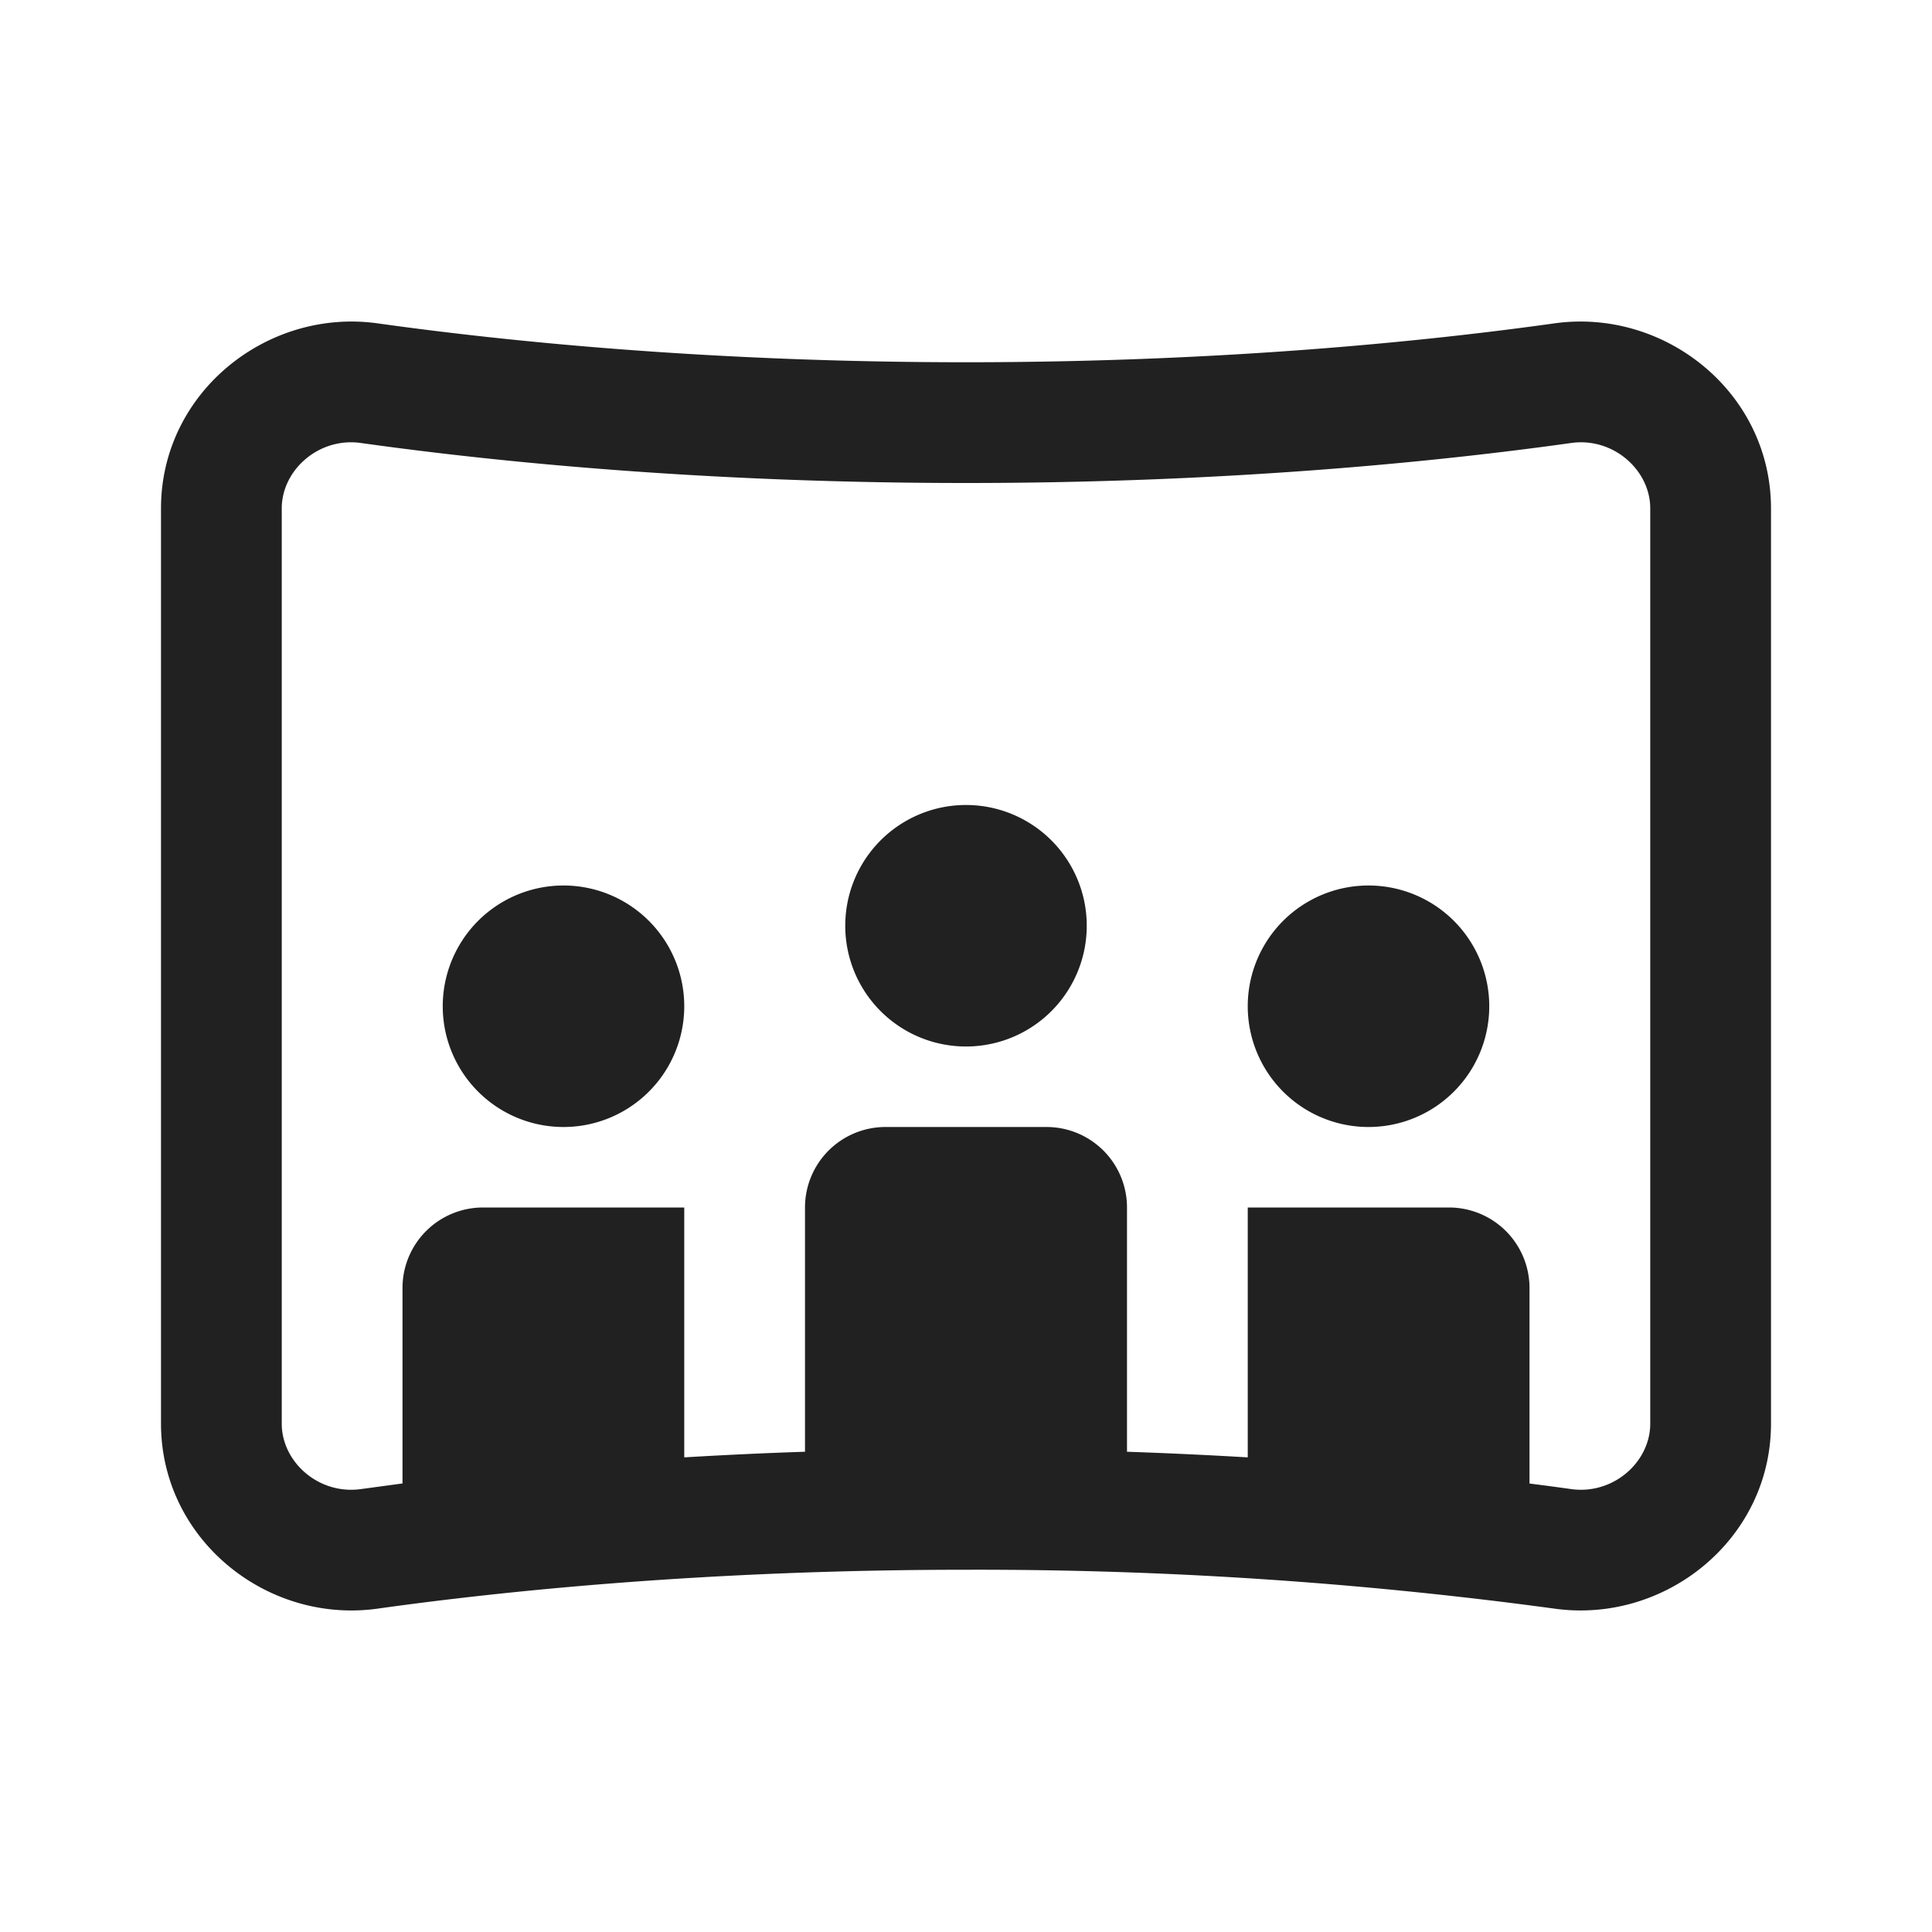 <svg width="24" height="24" fill="none" viewBox="0 0 24 24" xmlns="http://www.w3.org/2000/svg"><path d="M13.5 11.5a1.5 1.5 0 1 1-3 0 1.5 1.5 0 0 1 3 0ZM7 14a1.5 1.5 0 1 0 0-3 1.5 1.5 0 0 0 0 3ZM17 14a1.5 1.5 0 1 0 0-3 1.5 1.5 0 0 0 0 3Z" fill="#212121"/><path d="M2 6.316c0-1.44 1.318-2.491 2.692-2.299C6.268 4.238 8.809 4.5 12 4.5s5.732-.262 7.308-.483c1.374-.192 2.692.858 2.692 2.3v11.368c0 1.44-1.318 2.49-2.69 2.298A53.307 53.307 0 0 0 12 19.5c-3.19 0-5.732.262-7.309.483-1.373.193-2.69-.858-2.691-2.298V6.316Zm2.483-.813c-.524-.074-.983.337-.983.813v11.369c0 .476.458.886.983.813l.517-.07V16a1 1 0 0 1 1-1h2.5v3.104a57.09 57.09 0 0 1 1.5-.07V15a1 1 0 0 1 1-1h2a1 1 0 0 1 1 1v3.034c.523.018 1.023.042 1.5.07V15H18a1 1 0 0 1 1 1v2.429c.182.023.355.046.517.069.525.073.983-.337.983-.813V6.316c0-.476-.459-.887-.983-.813C17.884 5.732 15.272 6 12 6c-3.272 0-5.884-.268-7.517-.497Z" fill="#212121"/></svg>